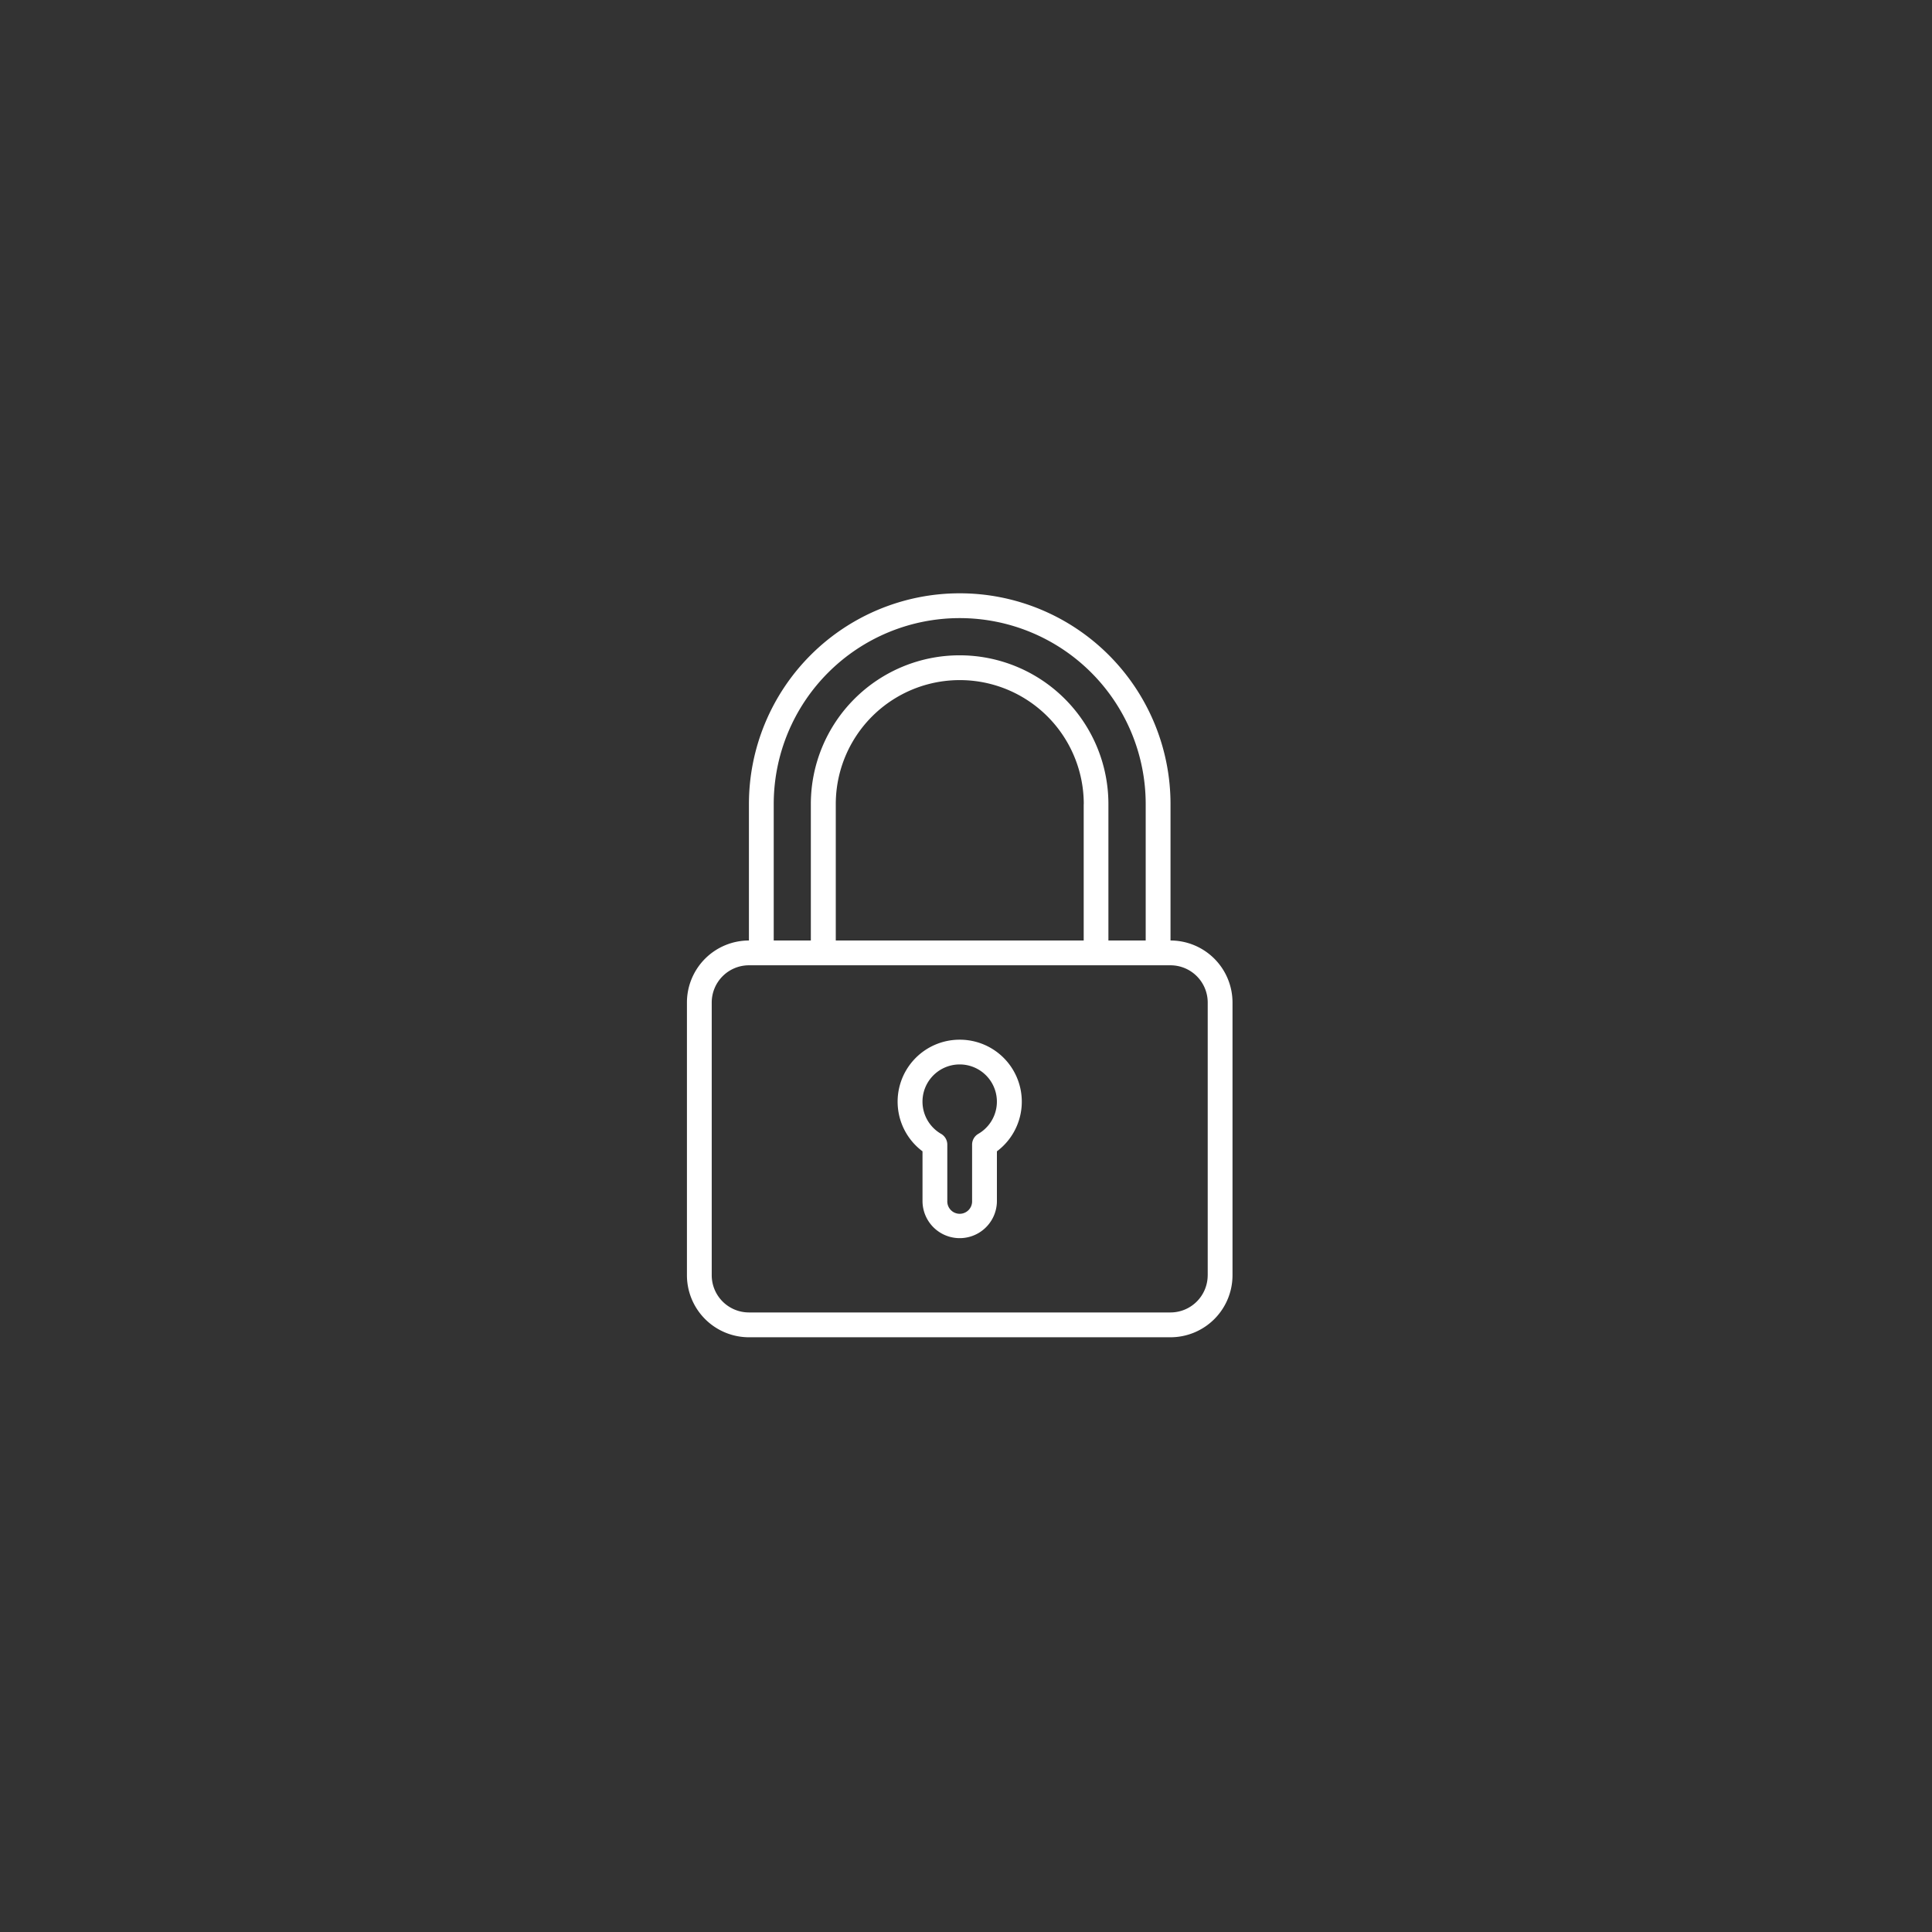 <svg xmlns="http://www.w3.org/2000/svg" width="90" height="90" viewBox="0 0 90 90"><defs><style>.a{fill:#333;}.b{fill:#fff;}</style></defs><g transform="translate(350 -1619)"><rect class="a" width="90" height="90" transform="translate(-350 1619)"/><g transform="translate(-386.266 1646.639)"><g transform="translate(68.266)"><g transform="translate(0)"><path class="b" d="M90.793,16.173V9.819a9.819,9.819,0,0,0-19.639,0v6.354a2.891,2.891,0,0,0-2.888,2.888V31.768a2.891,2.891,0,0,0,2.888,2.888H90.793a2.891,2.891,0,0,0,2.888-2.888V19.061A2.891,2.891,0,0,0,90.793,16.173ZM72.309,9.819a8.664,8.664,0,0,1,17.328,0v6.354H87.9V9.819a6.931,6.931,0,1,0-13.862,0v6.354H72.309Zm14.44,0v6.354H75.2V9.819a5.776,5.776,0,1,1,11.552,0Zm5.776,21.949A1.735,1.735,0,0,1,90.793,33.5H71.154a1.735,1.735,0,0,1-1.733-1.733V19.061a1.735,1.735,0,0,1,1.733-1.733H90.793a1.735,1.735,0,0,1,1.733,1.733V31.768Z" transform="translate(-68.266)"/><path class="b" d="M216.221,307.2a2.887,2.887,0,0,0-1.733,5.2v2.312a1.733,1.733,0,1,0,3.466,0V312.4a2.887,2.887,0,0,0-1.733-5.2Zm.867,4.386a.578.578,0,0,0-.29.5v2.622a.578.578,0,1,1-1.155,0v-2.622a.578.578,0,0,0-.29-.5,1.733,1.733,0,1,1,1.734,0Z" transform="translate(-203.514 -286.406)"/></g></g></g></g></svg>